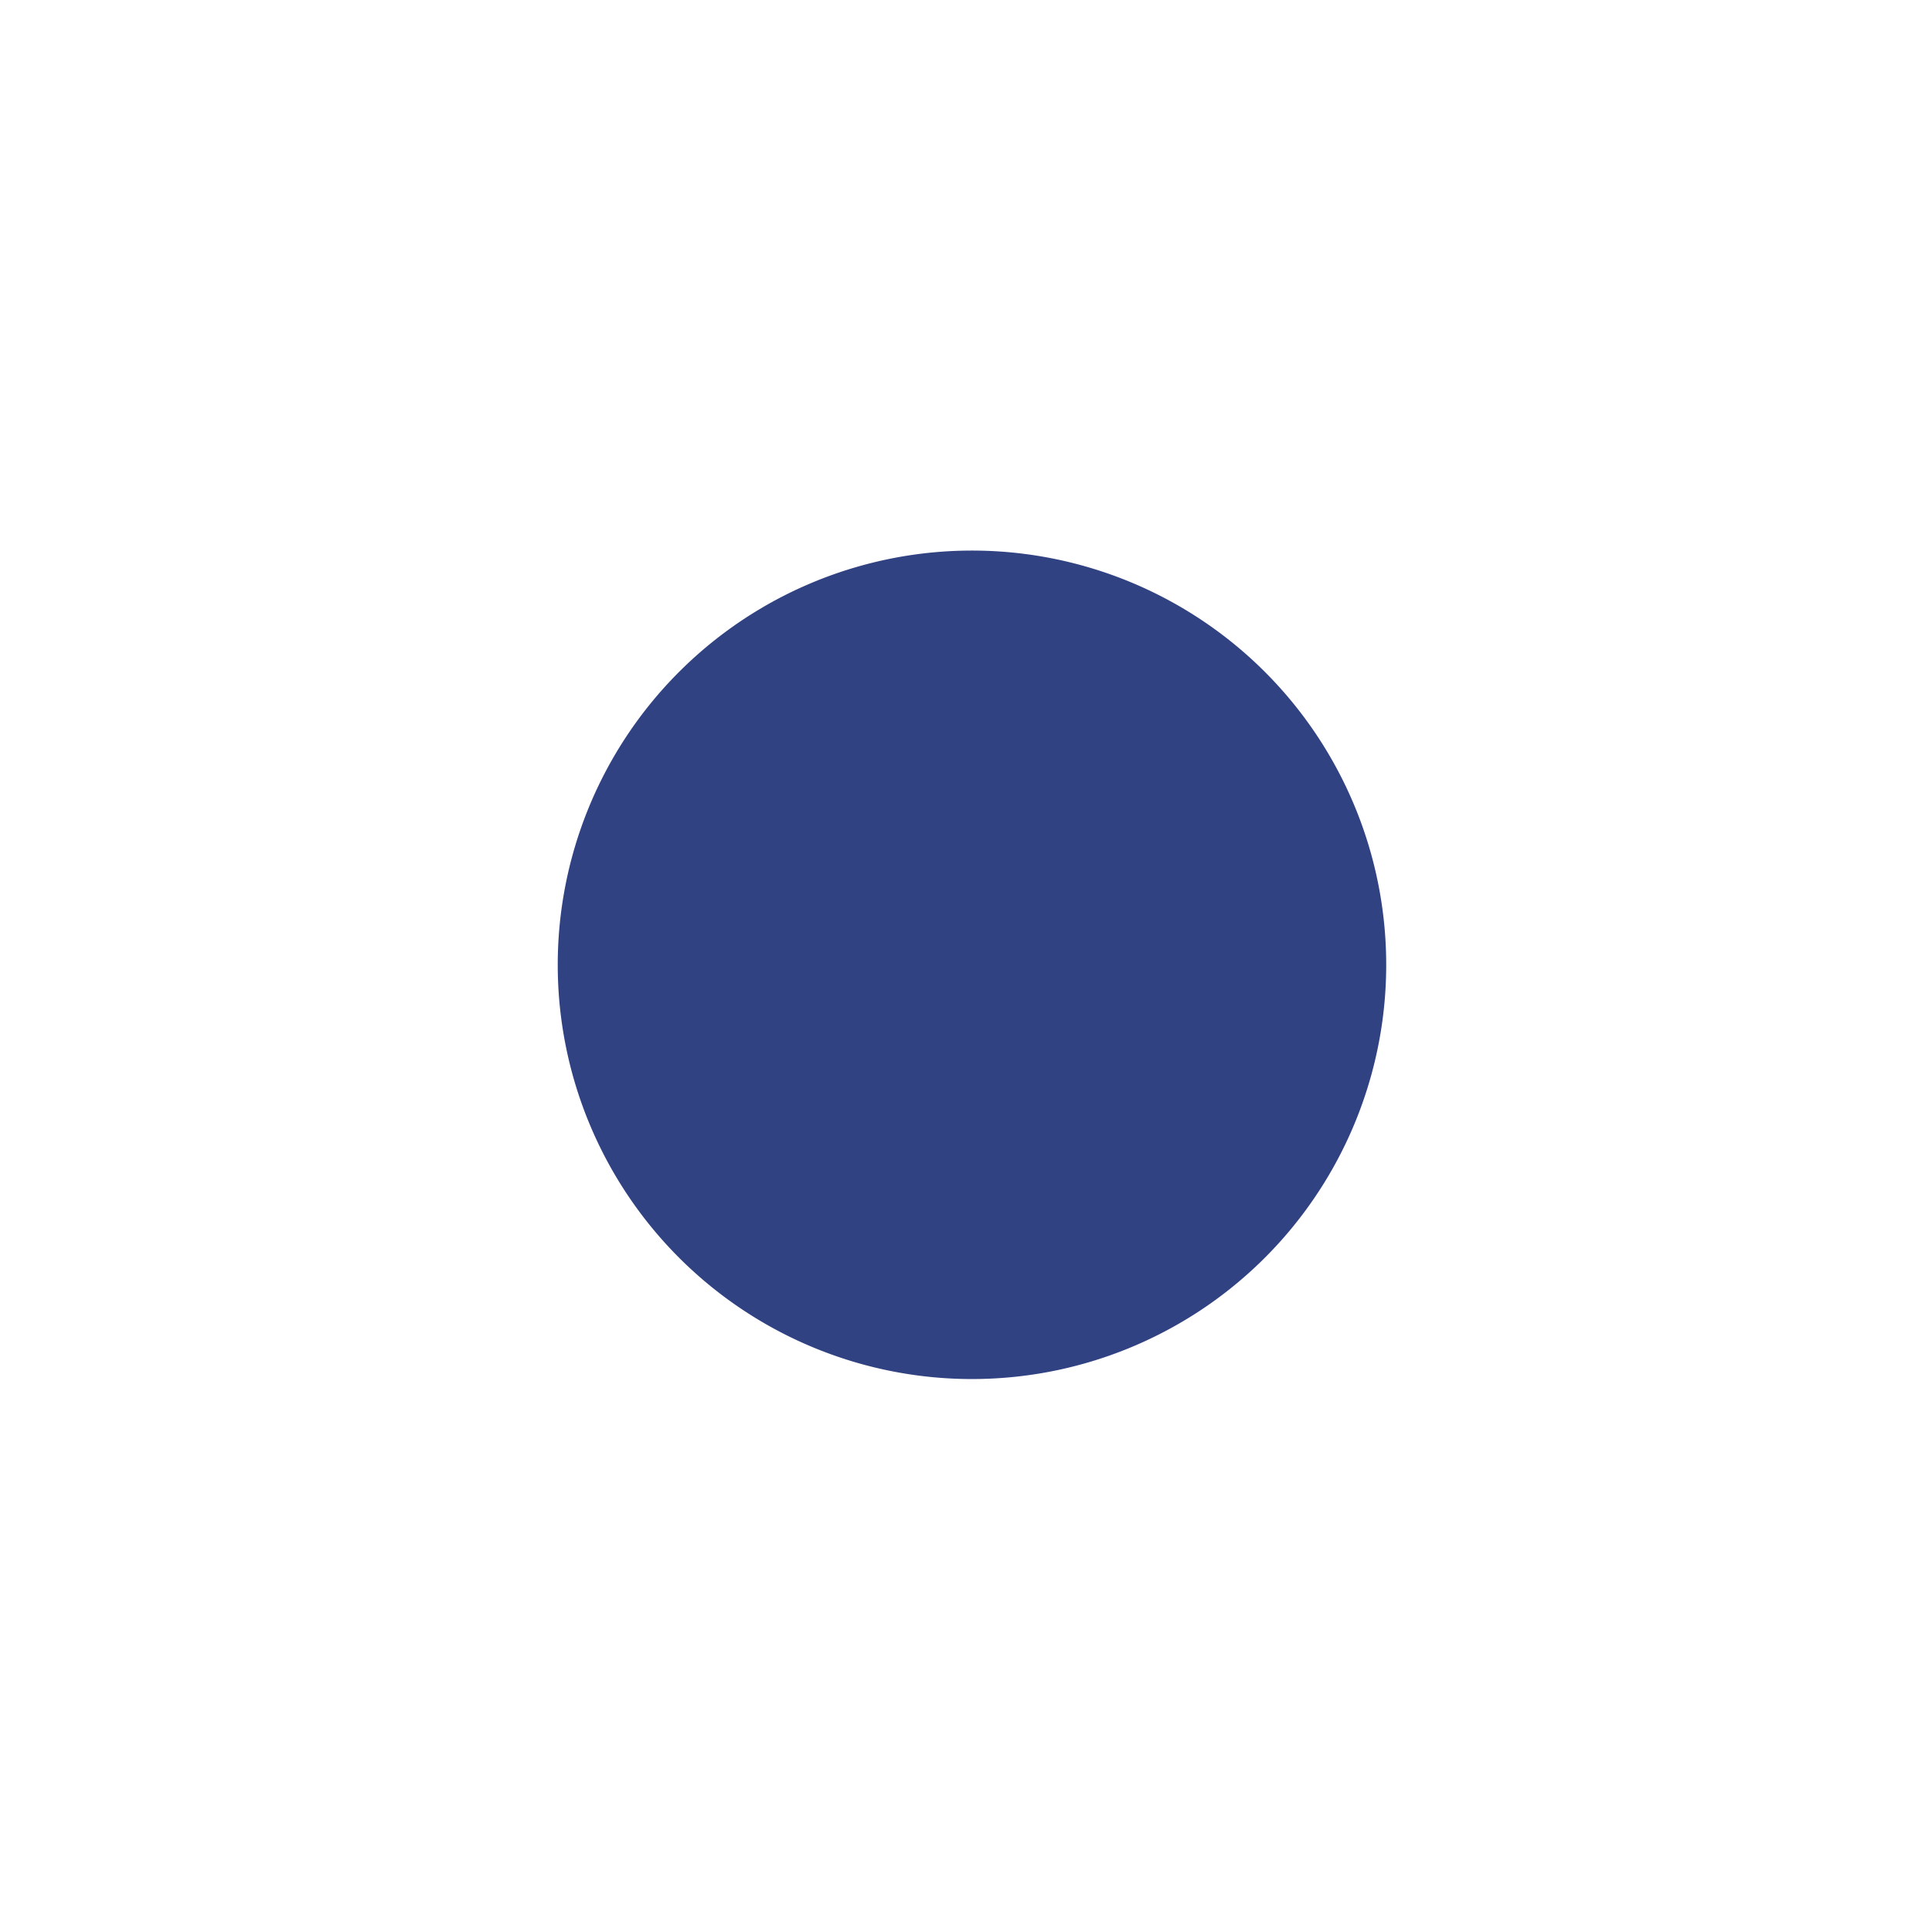 <svg width="363" height="363" viewBox="46 0 363 363" fill="none" xmlns="http://www.w3.org/2000/svg">
    <g opacity=".1" stroke="#fff" stroke-miterlimit="10">
        <path opacity=".8"
            d="M227.95 362.03c99.46 0 180.08-80.62 180.08-180.08 0-99.45-80.62-180.08-180.08-180.08-99.45 0-180.08 80.63-180.08 180.08 0 99.46 80.63 180.08 180.08 180.08Z"
            stroke-width="1.8" />
        <path opacity=".8"
            d="M227.95 350.67c93.18 0 168.72-75.54 168.72-168.72 0-93.18-75.54-168.72-168.72-168.72-93.18 0-168.72 75.54-168.72 168.72 0 93.18 75.54 168.72 168.72 168.72Z"
            stroke-width="2.05" />
        <path opacity=".8"
            d="M227.95 339.31c86.9 0 157.36-70.45 157.36-157.36 0-86.9-70.45-157.36-157.36-157.36-86.9 0-157.36 70.46-157.36 157.36 0 86.9 70.46 157.36 157.36 157.36Z"
            stroke-width="2.3" />
        <path opacity=".8"
            d="M227.95 327.95c80.63 0 146-65.36 146-146 0-80.63-65.37-146-146-146s-146 65.37-146 146c0 80.64 65.37 146 146 146Z"
            stroke-width="2.55" />
        <path opacity=".8"
            d="M227.98 316.62c74.36 0 134.64-60.28 134.64-134.64 0-74.35-60.28-134.63-134.64-134.63-74.35 0-134.63 60.28-134.63 134.63 0 74.36 60.28 134.64 134.63 134.64Z"
            stroke-width="2.8" />
        <path opacity=".8"
            d="M227.96 305.23c68.08 0 123.28-55.2 123.28-123.28 0-68.09-55.2-123.28-123.28-123.28-68.1 0-123.28 55.2-123.28 123.28 0 68.09 55.19 123.28 123.28 123.28Z"
            stroke-width="3.05" />
        <path opacity=".8"
            d="M227.95 293.87c61.81 0 111.92-50.1 111.92-111.92S289.77 70.03 227.95 70.03s-111.92 50.11-111.92 111.92 50.11 111.92 111.92 111.92Z"
            stroke-width="3.3" />
        <path opacity=".8"
            d="M227.95 282.5c55.53 0 100.55-45.02 100.55-100.55 0-55.53-45.02-100.54-100.55-100.54-55.53 0-100.54 45.01-100.54 100.54 0 55.53 45.01 100.55 100.54 100.55Z"
            stroke-width="3.55" />
        <path opacity=".8" d="M227.95 271.14a89.18 89.18 0 1 0 0-178.37 89.18 89.18 0 0 0 0 178.37Z"
            stroke-width="3.8" />
        <path opacity=".8" d="M227.95 259.78a77.82 77.82 0 1 0 0-155.65 77.82 77.82 0 0 0 0 155.65Z"
            stroke-width="4.05" />
    </g>
    <path d="M282.98 236.98a77.83 77.83 0 1 0-110.06-110.06 77.83 77.83 0 0 0 110.06 110.06Z" fill="#314282" />
    <g filter="url(#a)" fill="#fff">
        <path
            d="M182.54 174.98a5.62 5.62 0 0 1 4.38-1.95c1.8 0 3.28.64 4.46 1.92a7.14 7.14 0 0 1 1.76 5.02c0 2.1-.59 3.81-1.76 5.12a5.72 5.72 0 0 1-4.44 1.95 5.62 5.62 0 0 1-4.36-1.99 7.31 7.31 0 0 1-1.78-5.06c0-2.03.58-3.7 1.74-5Z" />
        <path fill-rule="evenodd" clip-rule="evenodd"
            d="M285.95 159.89c0 2.4-1.01 4.56-2.63 6.1l.07.07.05.05a20.42 20.42 0 0 1 5.56 14.07c0 5.29-2 10.35-5.56 14.08a18.53 18.53 0 0 1-13.41 5.83h-36.21v-10.71c1.1 1.1 2.23 1.9 3.35 2.38 1.12.5 2.34.74 3.64.74 2.93 0 5.46-1.2 7.6-3.57a12.79 12.79 0 0 0 3.2-8.87c0-3.67-1.04-6.67-3.1-9.01a9.69 9.69 0 0 0-14.69-.29v-2.62h-.61a5.15 5.15 0 0 0-5.03 5.27v26.68h-20.36v-10.71c1.11 1.1 2.23 1.9 3.35 2.38 1.12.5 2.34.73 3.64.73 2.93 0 5.46-1.18 7.6-3.56a12.79 12.79 0 0 0 3.2-8.87c0-3.67-1.03-6.67-3.1-9.01a9.69 9.69 0 0 0-14.7-.29v-2.62h-.6a5.15 5.15 0 0 0-5.03 5.27v26.68h-8.39l-7.77 12.09a.68.68 0 0 1-.73.3.7.7 0 0 1-.53-.57l-1.88-12.09c-3.88-.67-7.5-2.6-10.32-5.57A20.4 20.4 0 0 1 167 180.2c0-5.29 2-10.35 5.56-14.08a18.55 18.55 0 0 1 13.41-5.83h83.21v-.4a8.39 8.39 0 0 1 16.77 0Zm-92.44 8.25h-.62v2.62c-1.01-1.07-2.11-1.88-3.3-2.42a9.67 9.67 0 0 0-11.35 2.7c-2.07 2.35-3.1 5.35-3.1 9.02 0 3.53 1.07 6.49 3.2 8.87 2.14 2.38 4.67 3.57 7.59 3.57 1.3 0 2.51-.25 3.63-.74a11.14 11.14 0 0 0 3.33-2.38v.27c0 .6.23 1.16.62 1.58.4.42.95.65 1.51.65h3.55v-18.43a5.2 5.2 0 0 0-5.06-5.3Zm59.73 2.22a2.05 2.05 0 0 1 2.05-2.05h15.28L260.4 187h9.59v3a2.04 2.04 0 0 1-2.05 2.04h-16.26l10.21-18.7h-8.65v-3Zm24.87-2.05h-3.26v23.74h3.26a2.42 2.42 0 0 0 2.42-2.43v-18.89a2.43 2.43 0 0 0-2.42-2.42Zm4.03-8.03c0 2.58-2 4.68-4.46 4.68a4.58 4.58 0 0 1-4.47-4.68c0-2.59 2-4.69 4.47-4.69 2.46 0 4.46 2.1 4.46 4.69Z" />
        <path
            d="M209.36 174.95a5.8 5.8 0 0 1 4.46-1.92c1.77 0 3.24.65 4.4 1.95a7.23 7.23 0 0 1 1.76 5.01 7.3 7.3 0 0 1-1.78 5.06 5.65 5.65 0 0 1-4.38 1.99c-1.8 0-3.28-.65-4.46-1.95a7.33 7.33 0 0 1-1.77-5.12c0-2.07.6-3.74 1.77-5.02Zm26 0a5.8 5.8 0 0 1 4.46-1.92c1.77 0 3.25.65 4.4 1.95a7.23 7.23 0 0 1 1.76 5.01 7.3 7.3 0 0 1-1.78 5.06 5.65 5.65 0 0 1-4.38 1.99 5.75 5.75 0 0 1-4.45-1.95 7.33 7.33 0 0 1-1.77-5.12c0-2.07.59-3.74 1.77-5.02Z" />
    </g>
    <defs>
        <filter id="a" x="0" y="80.5" width="456" height="395" filterUnits="userSpaceOnUse"
            color-interpolation-filters="sRGB">
            <feFlood flood-opacity="0" result="BackgroundImageFix" />
            <feColorMatrix in="SourceAlpha" values="0 0 0 0 0 0 0 0 0 0 0 0 0 0 0 0 0 0 127 0" result="hardAlpha" />
            <feOffset dy="4.35" />
            <feGaussianBlur stdDeviation="3.78" />
            <feColorMatrix values="0 0 0 0 0.267 0 0 0 0 0.322 0 0 0 0 0.525 0 0 0 0.035 0" />
            <feBlend in2="BackgroundImageFix" result="effect1_dropShadow_1832_9170" />
            <feColorMatrix in="SourceAlpha" values="0 0 0 0 0 0 0 0 0 0 0 0 0 0 0 0 0 0 127 0" result="hardAlpha" />
            <feOffset dy="12.02" />
            <feGaussianBlur stdDeviation="10.46" />
            <feColorMatrix values="0 0 0 0 0.267 0 0 0 0 0.322 0 0 0 0 0.525 0 0 0 0.05 0" />
            <feBlend in2="effect1_dropShadow_1832_9170" result="effect2_dropShadow_1832_9170" />
            <feColorMatrix in="SourceAlpha" values="0 0 0 0 0 0 0 0 0 0 0 0 0 0 0 0 0 0 127 0" result="hardAlpha" />
            <feOffset dy="28.94" />
            <feGaussianBlur stdDeviation="25.17" />
            <feColorMatrix values="0 0 0 0 0.267 0 0 0 0 0.322 0 0 0 0 0.525 0 0 0 0.065 0" />
            <feBlend in2="effect2_dropShadow_1832_9170" result="effect3_dropShadow_1832_9170" />
            <feColorMatrix in="SourceAlpha" values="0 0 0 0 0 0 0 0 0 0 0 0 0 0 0 0 0 0 127 0" result="hardAlpha" />
            <feOffset dy="96" />
            <feGaussianBlur stdDeviation="83.5" />
            <feColorMatrix values="0 0 0 0 0.267 0 0 0 0 0.322 0 0 0 0 0.525 0 0 0 0.1 0" />
            <feBlend in2="effect3_dropShadow_1832_9170" result="effect4_dropShadow_1832_9170" />
            <feBlend in="SourceGraphic" in2="effect4_dropShadow_1832_9170" result="shape" />
        </filter>
    </defs>
</svg>
